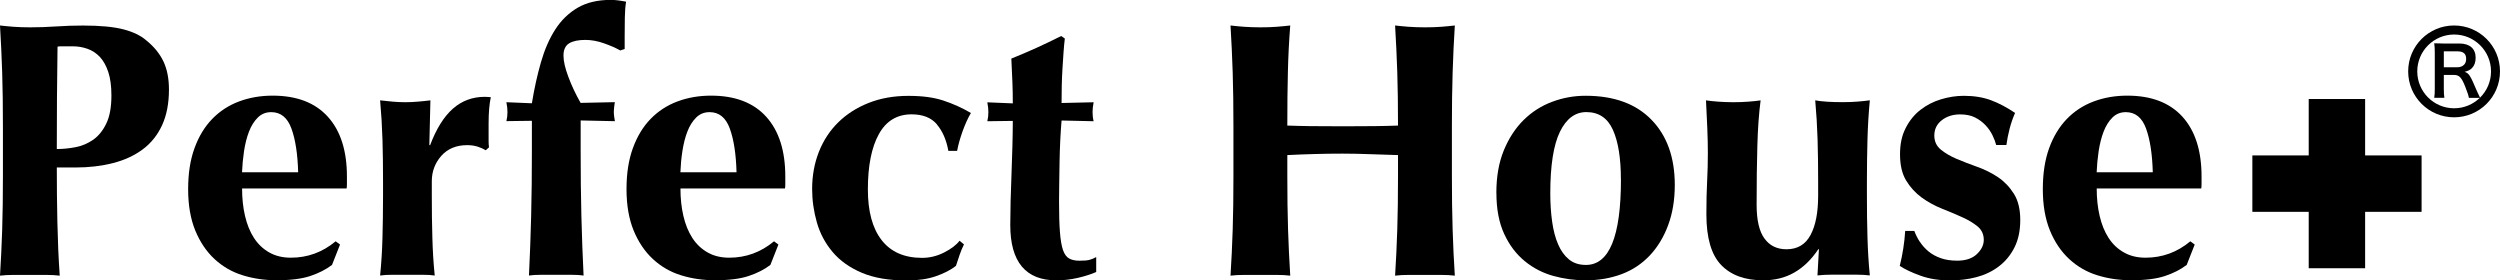 <?xml version="1.0" encoding="UTF-8"?><svg id="_レイヤー_2" xmlns="http://www.w3.org/2000/svg" viewBox="0 0 445.4 49.95"><g id="_レイヤー_1-2"><g><path d="M437.22,4.54c-4.52,0-8.18,3.66-8.18,8.18s3.66,8.18,8.18,8.18,8.18-3.66,8.18-8.18-3.66-8.18-8.18-8.18m4.62,12.86c-.17-.33-.46-.96-.55-1.17-1.2-2.85-1.44-3.19-2.2-3.43,.69-.19,1.01-.35,1.35-.71,.41-.43,.62-1.03,.62-1.81,0-1.61-1.06-2.53-2.9-2.53h-2.92c-.67,0-1.05-.01-1.56-.04,.07,.57,.1,.94,.1,1.58v6.55c0,.74-.02,1.07-.1,1.58h1.81c-.07-.47-.1-.86-.1-1.59v-2.48h1.81c.94,0,1.36,.45,2.02,2.13,.4,1.03,.61,1.65,.63,1.95h1.96c-1.19,1.15-2.8,1.86-4.58,1.86-3.63,0-6.57-2.94-6.57-6.57s2.94-6.57,6.57-6.57,6.57,2.94,6.57,6.57c0,1.83-.75,3.49-1.96,4.68m-2.85-5.86c-.28,.28-.7,.44-1.15,.44h-2.45v-2.83h2.49c1,0,1.49,.45,1.49,1.33,0,.46-.13,.81-.39,1.07"/><polygon points="421.37 27.69 421.37 17.64 411.32 17.64 411.32 27.69 401.28 27.69 401.28 37.74 411.32 37.74 411.32 47.79 421.37 47.79 421.37 37.74 431.43 37.74 431.43 27.69 421.37 27.69"/><path d="M.52,22.51c0-3.59-.04-6.78-.13-9.57-.09-2.79-.22-5.59-.39-8.4,.74,.09,1.53,.16,2.4,.23,.86,.06,1.84,.1,2.92,.1,1.51,0,3.08-.05,4.7-.16,1.62-.11,3.21-.16,4.77-.16,3.07,0,5.47,.23,7.2,.68,1.73,.45,3.09,1.11,4.09,1.98,1.38,1.12,2.4,2.38,3.05,3.76,.65,1.39,.97,3.05,.97,4.99,0,2.47-.41,4.58-1.23,6.36-.82,1.77-1.98,3.21-3.47,4.31-1.49,1.1-3.25,1.91-5.29,2.43-2.03,.52-4.26,.78-6.68,.78h-3.31c0,3.24,.03,6.48,.1,9.7,.07,3.22,.2,6.41,.42,9.57-.74-.09-1.54-.13-2.4-.13H2.4c-.87,0-1.66,.04-2.4,.13,.17-2.68,.3-5.41,.39-8.2,.09-2.79,.13-5.98,.13-9.57v-8.82Zm19.33-5.51c0-1.64-.18-3.02-.55-4.15-.37-1.12-.87-2.02-1.49-2.69-.63-.67-1.36-1.16-2.21-1.46-.84-.3-1.72-.45-2.63-.45h-2.14c-.22,0-.41,.02-.58,.07-.04,3.11-.08,6.17-.1,9.18-.02,3.01-.03,6.02-.03,9.05,1.08,0,2.19-.11,3.34-.33,1.14-.22,2.19-.66,3.15-1.33,.95-.67,1.73-1.63,2.33-2.89,.61-1.25,.91-2.92,.91-4.99"/><path d="M43.13,33.6c0,1.73,.17,3.35,.52,4.86,.35,1.51,.88,2.82,1.59,3.92,.71,1.1,1.62,1.97,2.72,2.59,1.1,.63,2.39,.94,3.86,.94,2.98,0,5.64-.97,7.98-2.92l.78,.58-1.43,3.63c-1.08,.82-2.38,1.48-3.89,1.98-1.51,.5-3.5,.75-5.97,.75-2.12,0-4.13-.29-6.03-.88-1.9-.58-3.58-1.55-5.03-2.89-1.45-1.34-2.59-3.04-3.44-5.09-.84-2.05-1.27-4.51-1.27-7.36s.38-5.25,1.14-7.33c.76-2.08,1.8-3.8,3.15-5.19,1.34-1.38,2.93-2.42,4.77-3.11,1.84-.69,3.84-1.04,6-1.04,4.28,0,7.56,1.25,9.83,3.76,2.27,2.51,3.4,6.06,3.4,10.64v1.36c0,.39-.02,.65-.06,.78h-18.62Zm9.99-2.92c-.09-3.24-.49-5.84-1.2-7.78-.71-1.95-1.91-2.92-3.6-2.92-.95,0-1.75,.32-2.4,.97-.65,.65-1.17,1.48-1.56,2.5-.39,1.01-.68,2.16-.88,3.44-.19,1.28-.31,2.54-.36,3.8h9.99Z"/><path d="M76.6,25.94c1.12-2.98,2.49-5.18,4.09-6.58,1.6-1.41,3.5-2.11,5.71-2.11,.22,0,.4,.01,.55,.03,.15,.02,.31,.03,.49,.03-.13,.65-.23,1.34-.29,2.07-.06,.74-.1,1.6-.1,2.59v3.18c0,.39,.02,.76,.07,1.1l-.58,.52c-.43-.26-.92-.48-1.46-.65-.54-.17-1.16-.26-1.85-.26-1.95,0-3.48,.64-4.61,1.91-1.12,1.28-1.69,2.78-1.69,4.51v2.6c0,2.64,.03,5.12,.1,7.46,.06,2.34,.2,4.58,.42,6.75-.56-.09-1.27-.13-2.11-.13h-5.48c-.82,0-1.53,.04-2.14,.13,.22-2.16,.36-4.41,.42-6.75,.06-2.33,.1-4.82,.1-7.46v-2.6c0-2.64-.03-5.11-.1-7.43-.07-2.31-.21-4.64-.42-6.97,.74,.09,1.48,.16,2.24,.23,.76,.07,1.5,.1,2.24,.1s1.48-.03,2.24-.1c.76-.06,1.5-.14,2.24-.23l-.19,7.91,.13,.13Z"/><path d="M109.42,19.13c-.04,.26-.06,.54-.06,.84,0,.26,.02,.53,.06,.81,.04,.28,.09,.55,.13,.81l-6.1-.13v5.38c0,4.24,.04,8.13,.13,11.68,.09,3.55,.22,7.07,.39,10.57-.56-.09-1.28-.13-2.14-.13h-5.45c-.87,0-1.58,.04-2.14,.13,.17-3.5,.3-7.03,.39-10.57,.09-3.55,.13-7.44,.13-11.68v-5.32l-4.54,.06c.13-.52,.19-1.06,.19-1.62,0-.52-.06-1.1-.19-1.75l4.54,.19c.43-2.64,.97-5.08,1.62-7.33,.65-2.25,1.5-4.2,2.56-5.84,1.06-1.64,2.39-2.93,3.99-3.86,1.6-.93,3.57-1.39,5.9-1.39,.73,0,1.64,.11,2.72,.32-.13,.69-.21,1.63-.23,2.82-.02,1.19-.03,2.34-.03,3.47v2.14l-.78,.26c-.86-.48-1.86-.91-2.98-1.3-1.12-.39-2.21-.58-3.24-.58-1.25,0-2.22,.2-2.89,.61-.67,.41-1.01,1.14-1.01,2.17s.29,2.27,.88,3.83c.58,1.56,1.31,3.09,2.17,4.61l6.1-.13c-.04,.35-.09,.65-.13,.91"/><path d="M121.23,33.6c0,1.73,.17,3.35,.52,4.86,.35,1.51,.88,2.82,1.59,3.92,.71,1.1,1.62,1.97,2.72,2.59,1.1,.63,2.39,.94,3.86,.94,2.98,0,5.64-.97,7.98-2.92l.78,.58-1.43,3.63c-1.08,.82-2.38,1.48-3.89,1.98-1.51,.5-3.5,.75-5.97,.75-2.12,0-4.13-.29-6.03-.88-1.9-.58-3.58-1.55-5.03-2.89-1.45-1.34-2.59-3.04-3.44-5.09-.84-2.05-1.27-4.51-1.27-7.36s.38-5.25,1.14-7.33c.76-2.08,1.8-3.8,3.15-5.19,1.34-1.38,2.93-2.42,4.77-3.11,1.84-.69,3.84-1.04,6-1.04,4.28,0,7.56,1.25,9.83,3.76,2.27,2.51,3.4,6.06,3.4,10.64v1.36c0,.39-.02,.65-.06,.78h-18.61Zm9.99-2.92c-.09-3.24-.49-5.84-1.2-7.78-.71-1.95-1.91-2.92-3.6-2.92-.95,0-1.75,.32-2.4,.97-.65,.65-1.17,1.48-1.56,2.5-.39,1.01-.68,2.16-.88,3.44-.2,1.28-.31,2.54-.36,3.8h9.99Z"/><path d="M166.92,22.15c-1.02-1.19-2.52-1.78-4.51-1.78-2.59,0-4.54,1.18-5.84,3.54-1.3,2.36-1.95,5.63-1.95,9.83,0,3.94,.82,6.95,2.46,9.05,1.64,2.1,4.04,3.15,7.2,3.15,1.34,0,2.64-.31,3.89-.94,1.25-.63,2.18-1.33,2.79-2.11l.78,.65c-.3,.61-.56,1.23-.78,1.88-.22,.65-.43,1.3-.65,1.95-.95,.74-2.15,1.35-3.6,1.85-1.45,.5-3.17,.75-5.16,.75-3.16,0-5.82-.45-7.98-1.36-2.16-.91-3.9-2.14-5.22-3.7-1.32-1.56-2.26-3.32-2.82-5.29-.56-1.97-.84-3.95-.84-5.94,0-2.38,.4-4.58,1.2-6.62,.8-2.03,1.95-3.78,3.44-5.25,1.49-1.47,3.3-2.63,5.42-3.47,2.12-.84,4.48-1.26,7.07-1.26s4.55,.28,6.26,.84c1.71,.56,3.34,1.3,4.9,2.21-.52,.87-1,1.93-1.46,3.18-.45,1.26-.79,2.44-1,3.57h-1.56c-.35-1.95-1.03-3.51-2.04-4.7"/><path d="M194.65,19.98c0,.56,.06,1.1,.19,1.62l-5.71-.13c-.09,.99-.16,2.14-.23,3.44-.06,1.3-.11,2.62-.13,3.96-.02,1.34-.04,2.64-.06,3.89-.02,1.25-.03,2.31-.03,3.18,0,2.25,.05,4.07,.16,5.45,.11,1.38,.29,2.44,.55,3.18,.26,.74,.63,1.23,1.1,1.49,.48,.26,1.08,.39,1.82,.39,.82,0,1.43-.05,1.82-.16,.39-.11,.78-.27,1.17-.49v2.66c-.87,.39-1.95,.74-3.24,1.04-1.3,.3-2.57,.45-3.83,.45-5.49,0-8.24-3.29-8.24-9.86,0-1.25,.02-2.67,.06-4.25,.04-1.58,.1-3.2,.16-4.86,.06-1.66,.12-3.31,.16-4.93,.04-1.62,.07-3.12,.07-4.51l-4.54,.06c.13-.52,.19-1.06,.19-1.62,0-.52-.06-1.1-.19-1.75l4.54,.19c0-1.34-.02-2.6-.07-3.76-.04-1.17-.11-2.57-.19-4.22,1.51-.61,3-1.24,4.47-1.91,1.47-.67,2.94-1.37,4.41-2.11l.65,.45c-.09,.69-.16,1.5-.23,2.43-.06,.93-.13,1.9-.19,2.92-.06,1.02-.11,2.05-.13,3.11-.02,1.06-.03,2.07-.03,3.02l5.71-.13c-.13,.65-.19,1.23-.19,1.75"/><path d="M244.14,27.47c-1.64-.06-3.29-.1-4.93-.1s-3.29,.02-4.93,.07c-1.64,.04-3.29,.11-4.93,.19v3.7c0,3.59,.04,6.78,.13,9.57,.09,2.79,.22,5.53,.39,8.21-.74-.09-1.53-.13-2.4-.13h-5.84c-.87,0-1.67,.04-2.4,.13,.17-2.68,.3-5.41,.39-8.21,.09-2.79,.13-5.98,.13-9.57v-8.82c0-3.59-.04-6.78-.13-9.57-.09-2.79-.22-5.59-.39-8.4,.73,.09,1.53,.16,2.4,.23,.86,.06,1.84,.1,2.92,.1s2.05-.03,2.92-.1c.86-.07,1.66-.14,2.4-.23-.22,2.81-.36,5.59-.42,8.33-.07,2.75-.1,5.91-.1,9.5,1.12,.04,2.48,.08,4.05,.1,1.58,.02,3.53,.03,5.87,.03s4.24-.01,5.71-.03c1.47-.02,2.83-.05,4.09-.1,0-3.59-.04-6.76-.13-9.5-.09-2.75-.22-5.52-.39-8.33,.73,.09,1.53,.16,2.4,.23,.86,.06,1.84,.1,2.92,.1s2.05-.03,2.92-.1c.86-.07,1.66-.14,2.4-.23-.18,2.81-.3,5.61-.39,8.4-.09,2.79-.13,5.98-.13,9.57v8.82c0,3.59,.04,6.78,.13,9.57,.09,2.79,.21,5.53,.39,8.21-.74-.09-1.54-.13-2.4-.13h-5.84c-.87,0-1.67,.04-2.4,.13,.17-2.68,.3-5.41,.39-8.21,.09-2.79,.13-5.98,.13-9.57v-3.7c-1.64-.04-3.29-.1-4.93-.16"/><path d="M266.59,34.38c0-2.9,.44-5.43,1.33-7.59,.89-2.16,2.07-3.97,3.54-5.42,1.47-1.45,3.17-2.53,5.09-3.24,1.92-.72,3.9-1.07,5.94-1.07,5.06,0,8.97,1.43,11.74,4.28,2.77,2.85,4.15,6.72,4.15,11.61,0,2.64-.39,5.02-1.17,7.13-.78,2.12-1.87,3.92-3.27,5.42-1.41,1.49-3.08,2.61-5.03,3.34-1.95,.73-4.09,1.1-6.42,1.1-1.95,0-3.86-.26-5.74-.78-1.88-.52-3.58-1.39-5.09-2.63-1.51-1.23-2.74-2.84-3.66-4.83-.93-1.99-1.4-4.43-1.4-7.33m22.18-2.4c0-3.8-.48-6.75-1.43-8.85-.95-2.1-2.53-3.15-4.73-3.15-1.99,0-3.56,1.17-4.7,3.5-1.14,2.33-1.72,5.99-1.72,10.96,0,1.82,.11,3.5,.33,5.06,.22,1.56,.57,2.91,1.07,4.05,.49,1.15,1.14,2.04,1.94,2.69,.8,.65,1.8,.97,3.02,.97,4.15,0,6.23-5.08,6.23-15.24"/><path d="M323.93,44.43c-1.21,1.81-2.63,3.19-4.25,4.12-1.62,.93-3.47,1.39-5.55,1.39-3.24,0-5.74-.91-7.49-2.73-1.75-1.82-2.63-4.82-2.63-9.02,0-2.2,.04-4.15,.13-5.84,.09-1.69,.13-3.37,.13-5.06,0-1.38-.03-2.89-.1-4.51-.07-1.62-.14-3.25-.23-4.9,.56,.09,1.27,.16,2.14,.23,.86,.06,1.77,.1,2.72,.1s1.86-.03,2.73-.1c.87-.07,1.58-.14,2.14-.23-.3,2.33-.5,5.04-.58,8.11-.09,3.07-.13,6.57-.13,10.51,0,2.72,.46,4.73,1.4,6,.93,1.28,2.24,1.91,3.92,1.91,1.95,0,3.37-.84,4.28-2.53,.91-1.69,1.36-4.02,1.36-7.01v-2.59c0-2.64-.03-5.11-.1-7.43-.07-2.31-.21-4.64-.42-6.97,1.21,.22,2.83,.32,4.87,.32,.99,0,1.9-.03,2.72-.1,.82-.07,1.53-.14,2.14-.23-.22,2.33-.36,4.66-.42,6.97-.06,2.31-.1,4.79-.1,7.43v2.59c0,2.64,.03,5.13,.1,7.46,.07,2.34,.2,4.58,.42,6.75-.78-.09-1.55-.13-2.3-.13h-4.6c-.76,0-1.57,.04-2.43,.13l.26-4.67h-.13Z"/><path d="M342.06,43.1c.41,.63,.92,1.19,1.52,1.69,.6,.5,1.33,.9,2.17,1.2,.84,.3,1.82,.45,2.95,.45,1.51,0,2.68-.39,3.5-1.17,.82-.78,1.23-1.62,1.23-2.53,0-.99-.37-1.79-1.1-2.4-.74-.6-1.65-1.16-2.76-1.65-1.1-.5-2.3-1-3.6-1.52-1.3-.52-2.5-1.18-3.6-1.98-1.1-.8-2.02-1.8-2.76-3.01-.74-1.21-1.1-2.77-1.1-4.67s.33-3.38,1.01-4.7c.67-1.32,1.54-2.4,2.63-3.24,1.08-.84,2.3-1.47,3.66-1.88,1.36-.41,2.71-.62,4.06-.62,1.82,0,3.43,.26,4.83,.78,1.41,.52,2.84,1.28,4.31,2.27-.39,.87-.71,1.79-.97,2.79-.26,1-.45,1.97-.58,2.92h-1.82c-.13-.52-.35-1.09-.65-1.72-.3-.63-.71-1.22-1.23-1.78-.52-.56-1.15-1.03-1.88-1.4-.73-.37-1.62-.55-2.66-.55-1.3,0-2.39,.35-3.27,1.04-.89,.69-1.33,1.6-1.33,2.72,0,1.04,.38,1.87,1.14,2.5,.76,.63,1.7,1.18,2.82,1.66,1.13,.48,2.36,.95,3.7,1.43,1.34,.48,2.57,1.09,3.7,1.85,1.12,.76,2.06,1.74,2.82,2.95,.76,1.21,1.13,2.77,1.13,4.67s-.35,3.54-1.04,4.9c-.69,1.36-1.62,2.49-2.79,3.37-1.17,.89-2.5,1.52-3.99,1.91-1.49,.39-3.06,.58-4.7,.58-1.94,0-3.7-.28-5.25-.84-1.56-.56-2.79-1.14-3.7-1.75,.52-2.07,.84-4.15,.97-6.23h1.62c.26,.69,.59,1.35,1.01,1.98"/><path d="M373.55,33.6c0,1.73,.17,3.35,.52,4.86,.35,1.51,.88,2.82,1.59,3.92,.71,1.1,1.62,1.97,2.73,2.59,1.1,.63,2.39,.94,3.86,.94,2.98,0,5.64-.97,7.98-2.92l.78,.58-1.43,3.63c-1.08,.82-2.38,1.48-3.89,1.98-1.51,.5-3.5,.75-5.97,.75-2.12,0-4.13-.29-6.03-.88-1.9-.58-3.58-1.55-5.03-2.89-1.45-1.34-2.6-3.04-3.44-5.09-.84-2.05-1.27-4.51-1.27-7.36s.38-5.25,1.13-7.33c.76-2.08,1.81-3.8,3.15-5.19,1.34-1.38,2.93-2.42,4.77-3.11,1.84-.69,3.84-1.04,6-1.04,4.28,0,7.55,1.25,9.83,3.76,2.27,2.51,3.4,6.06,3.4,10.64v1.36c0,.39-.02,.65-.06,.78h-18.62Zm9.99-2.92c-.09-3.24-.49-5.84-1.2-7.78-.71-1.95-1.92-2.92-3.6-2.92-.95,0-1.75,.32-2.4,.97-.65,.65-1.17,1.48-1.56,2.5-.39,1.01-.68,2.16-.88,3.44-.19,1.28-.31,2.54-.36,3.8h9.99Z"/></g></g></svg>